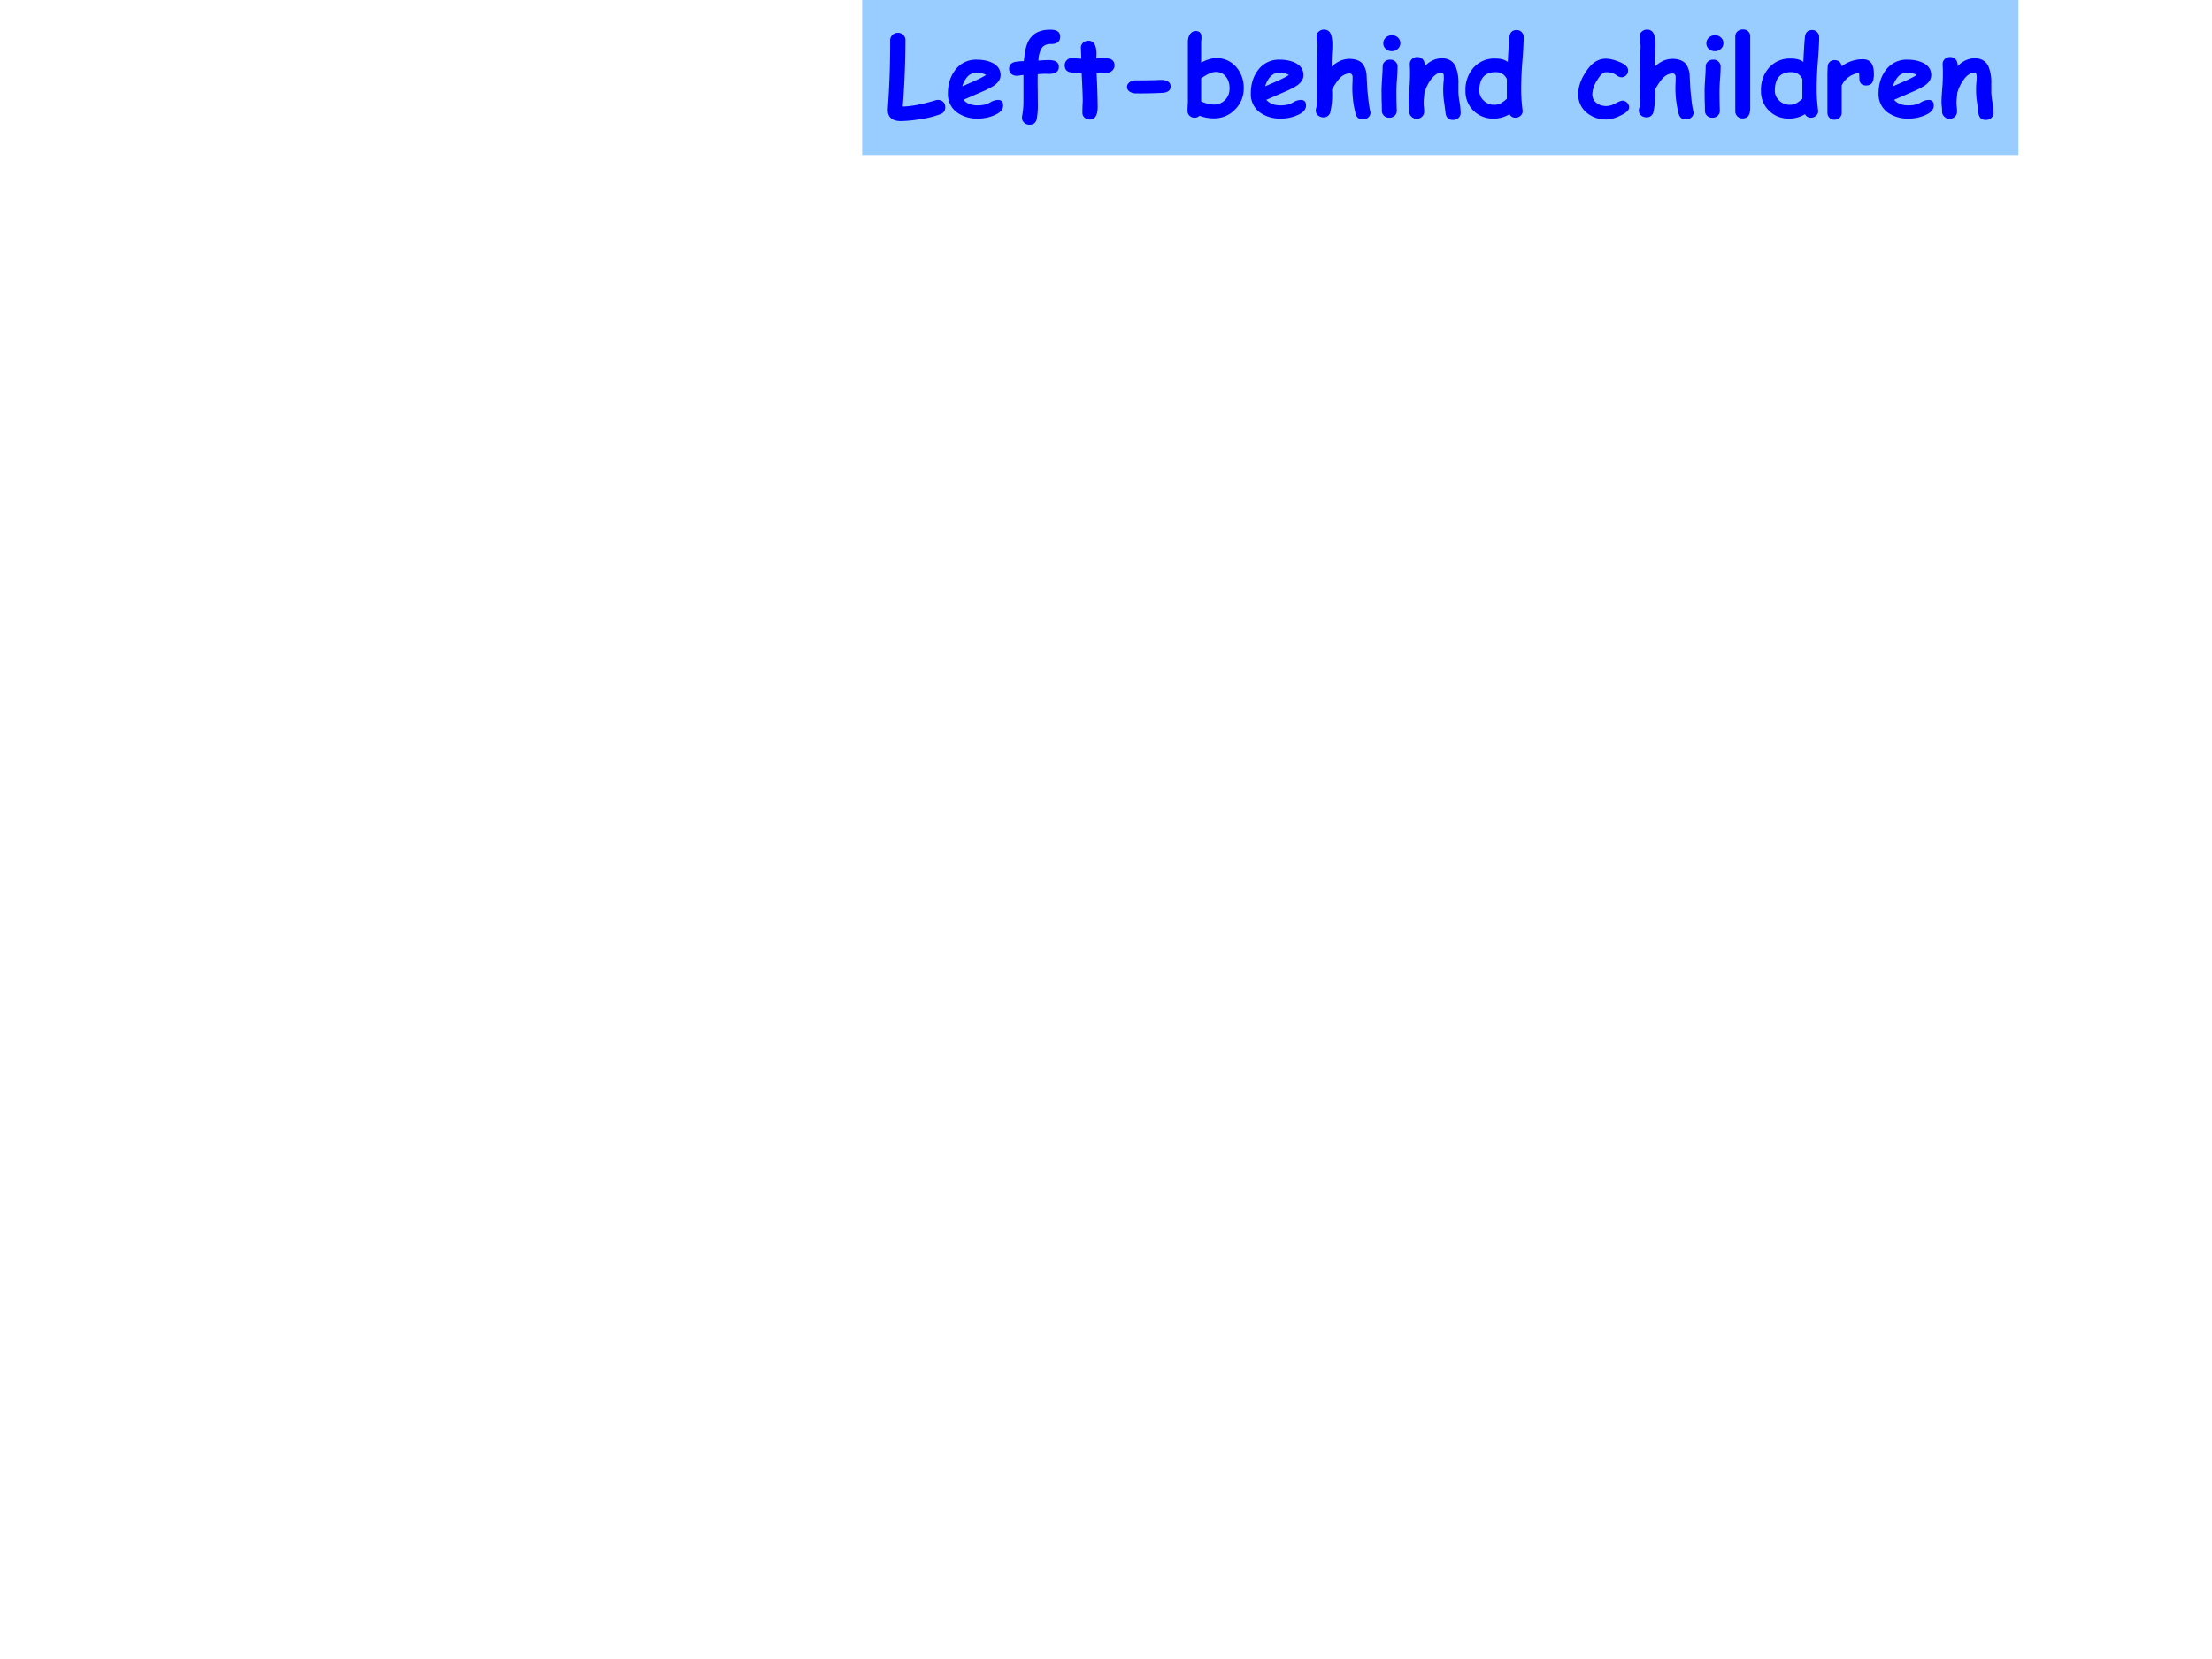 <svg xmlns="http://www.w3.org/2000/svg" xmlns:xlink="http://www.w3.org/1999/xlink" width="960" height="720" viewBox="0 0 720 540"><path fill="#9cf" fill-rule="evenodd" d="M280.63 50.5H657V0H280.63Z" data-name="P"/><g data-name="P"><symbol id="a"><path d="M.479.064A.796.796 0 0 0 .301.019 1.136 1.136 0 0 0 .12 0C.04 0 0 .035 0 .105a7.982 7.982 0 0 1 .022.626c0 .019.007.035.02.048.013.013.029.02.048.02A.066.066 0 0 0 .16.73 8.029 8.029 0 0 0 .136.132c.077.002.176.02.297.057a.074.074 0 0 0 .022.003c.02 0 .037-.007.05-.022A.067.067 0 0 0 .52.125C.521.097.507.077.48.064Z"/></symbol><symbol id="b"><path d="M.273 0a.31.31 0 0 0-.191.056A.204.204 0 0 0 0 .229c0 .082.022.152.065.209A.232.232 0 0 0 .26.533C.316.533.363.523.4.505.45.481.476.444.476.393c0-.036-.02-.067-.06-.095a.776.776 0 0 0-.11-.056L.14.17A.148.148 0 0 1 .197.131.212.212 0 0 1 .273.12c.044 0 .08.009.11.027A.14.14 0 0 0 .45.169C.483.17.499.153.499.12.5.083.473.053.419.03A.364.364 0 0 0 .273 0M.26.415a.11.11 0 0 1-.078-.03A.211.211 0 0 1 .13.292l.11.048c.044.02.08.038.105.055A.172.172 0 0 1 .26.415Z"/></symbol><symbol id="c"><path d="M.265.58a1.2 1.2 0 0 0 .093.005C.42.585.45.565.45.523.45.48.417.459.353.46.332.462.3.461.259.457a2.737 2.737 0 0 1 0-.132L.26.194A.704.704 0 0 0 .25.052C.242.017.22 0 .185 0a.071.071 0 0 0-.048.018.057.057 0 0 0-.02.044v.012C.126.121.13.164.13.206V.45A.436.436 0 0 1 .097.446.235.235 0 0 0 .07.443a.072.072 0 0 0-.05.017A.06.06 0 0 0 0 .507c0 .03.016.05.048.06a.41.41 0 0 0 .085.008L.14.63c.009.073.028.127.059.162C.236.837.294.86.373.86c.06 0 .089-.021.089-.064C.462.753.434.73.379.73.339.731.31.718.293.69A.224.224 0 0 1 .266.594L.265.58Z"/></symbol><symbol id="d"><path d="M.382.424a.722.722 0 0 0-.048.002.321.321 0 0 1-.046-.004 7.497 7.497 0 0 0 .01-.31C.297.037.273 0 .226 0A.07.07 0 0 0 .18.017.055.055 0 0 0 .16.06a1.386 1.386 0 0 0 .003.105c0 .04-.003.124-.01.253a1.86 1.86 0 0 0-.091.008C.021.43 0 .452 0 .49a.064.064 0 0 0 .066.066L.15.55a2.595 2.595 0 0 1-.004.1c0 .018.007.033.02.045a.07.07 0 0 0 .048.018c.049 0 .073-.04.073-.121L.285.552A.358.358 0 0 0 .41.549C.437.539.45.519.45.489A.062.062 0 0 0 .43.443.066.066 0 0 0 .383.424Z"/></symbol><use xlink:href="#a" fill="#00f" transform="matrix(36 0 0 -36 288.952 39.435)"/><use xlink:href="#b" fill="#00f" transform="matrix(36 0 0 -36 308.542 38.609)"/><use xlink:href="#c" fill="#00f" transform="matrix(36 0 0 -36 328.455 40.612)"/><use xlink:href="#d" fill="#00f" transform="matrix(36 0 0 -36 346.567 38.925)"/><symbol id="e"><path d="M.32.005A3.901 3.901 0 0 0 .08 0a.102.102 0 0 0-.053.014C.009.024 0 .04 0 .059c0 .018.009.033.027.045A.1.1 0 0 0 .08.118a5.002 5.002 0 0 1 .232.004C.332.122.349.118.365.11.385.1.394.084.394.063.394.028.369.008.32.005Z"/></symbol><use xlink:href="#e" fill="#00f" transform="matrix(36 0 0 -36 366.85 30.4)"/><symbol id="f"><path d="M.238 0a.355.355 0 0 0-.13.024.06.06 0 0 0-.044-.018.065.065 0 0 0-.045.017A.058.058 0 0 0 0 .067.642.642 0 0 0 .003.14v.553c0 .024.005.045.016.063C.032.778.05.79.074.79.11.79.126.77.126.733a.17.17 0 0 0-.001-.02.21.21 0 0 1-.002-.02V.504a.345.345 0 0 0 .07.03.232.232 0 0 0 .25-.073.284.284 0 0 0 .065-.19A.265.265 0 0 0 .43.081.259.259 0 0 0 .238 0m.018.42A.148.148 0 0 1 .198.406.444.444 0 0 1 .123.362V.154A.3.3 0 0 1 .238.125C.279.125.313.14.34.167.367.195.38.23.38.272.38.315.369.35.347.377a.11.11 0 0 1-.09.043Z"/></symbol><symbol id="g"><path d="M.144.477C.167.5.193.517.22.53a.22.22 0 0 0 .087.018C.363.547.403.53.427.5A.202.202 0 0 0 .46.392l.006-.12.01-.096A.878.878 0 0 1 .495.063.056.056 0 0 0 .474.018.07.07 0 0 0 .425 0C.392 0 .371.016.361.049a.929.929 0 0 0-.028.298V.39C.33.407.32.416.307.416.271.416.238.399.21.366A.58.58 0 0 1 .147.271.725.725 0 0 0 .13.06C.118.032.097.019.07.019A.074.074 0 0 0 .02.037.058.058 0 0 0 0 .082a.09.09 0 0 0 .005.026C.008.115.01.159.011.24.01.305.01.414.012.566l.001.017.003.077c0 .01-.002.025-.005.044A.336.336 0 0 0 .007.75c0 .019.007.034.02.045a.07.07 0 0 0 .048.018C.107.813.13.795.14.761A.32.32 0 0 0 .15.67C.15.638.147.605.145.57A1.55 1.55 0 0 1 .144.478Z"/></symbol><symbol id="h"><path d="M.093.602a.078.078 0 0 0-.054.02.067.067 0 0 0-.023.052c0 .02.008.037.023.051a.078.078 0 0 0 .054.021C.114.746.132.74.147.726A.067.067 0 0 0 .17.673.067.067 0 0 0 .147.623.076.076 0 0 0 .093.602M.135.244a4.221 4.221 0 0 1 .003-.18A.063.063 0 0 0 .12.019.067.067 0 0 0 .071 0a.067.067 0 0 0-.049.018.063.063 0 0 0-.019.047c0 .018 0 .048-.002.09L0 .243c0 .029.002.065.005.109C.008.396.01.433.01.46c0 .02.006.035.019.047a.066.066 0 0 0 .048.018C.097.526.113.52.125.508A.061.061 0 0 0 .145.46 1.51 1.51 0 0 0 .14.353a1.51 1.51 0 0 1-.005-.11Z"/></symbol><symbol id="i"><path d="M.401 0C.361 0 .34.02.334.06l-.013.1a.75.75 0 0 0-.003.205v.023c0 .027-.006.04-.02.04-.03 0-.06-.017-.089-.052A.38.38 0 0 1 .142.243.687.687 0 0 0 .138.2a.325.325 0 0 1 0-.084A.363.363 0 0 0 .14.075a.06.06 0 0 0-.02-.046A.066.066 0 0 0 .074.01.066.066 0 0 0 .025.03a.06.06 0 0 0-.02.046c0 .009 0 .022-.002.04A.436.436 0 0 0 0 .158c0 .031.002.075.007.13a1.702 1.702 0 0 1 .005.174.96.96 0 0 0-.002.044c0 .018.007.033.02.045a.07.07 0 0 0 .049.018C.12.568.144.542.147.49V.486a.211.211 0 0 0 .15.072C.36.558.403.532.426.48A.392.392 0 0 0 .45.326V.259c0-.025.003-.058.01-.098a.58.58 0 0 0 .01-.098.06.06 0 0 0-.02-.045A.069.069 0 0 0 .402 0Z"/></symbol><symbol id="j"><path d="M.383.513c.005.111.01.188.015.23.006.039.027.058.064.058A.06.06 0 0 0 .508.782.064.064 0 0 0 .526.737C.526.69.522.619.515.526A3.014 3.014 0 0 1 .504.315 1.508 1.508 0 0 1 .517.069a.057.057 0 0 0-.02-.044.067.067 0 0 0-.045-.017.057.057 0 0 0-.054.032A.272.272 0 0 0 .255 0a.25.25 0 0 0-.181.07A.242.242 0 0 0 0 .25a.3.3 0 0 0 .074.212.25.25 0 0 0 .194.081.25.25 0 0 0 .065-.007.147.147 0 0 0 .05-.024M.373.36a.111.111 0 0 1-.041.046A.12.12 0 0 1 .27.42C.222.42.186.406.162.378.138.351.125.31.125.253a.12.12 0 0 1 .04-.09.127.127 0 0 1 .09-.038C.28.125.3.128.312.135A.26.26 0 0 1 .374.18v.178Z"/></symbol><symbol id="k"><path d="M-2147483500-2147483500Z"/></symbol><symbol id="l"><path d="M.257 0a.27.27 0 0 0-.18.061.211.211 0 0 0-.077.17c0 .065.023.132.069.2C.12.512.18.55.25.55.284.55.324.54.37.522.423.5.451.474.451.445A.062.062 0 0 0 .435.402.058.058 0 0 0 .39.382C.376.382.359.39.339.405.319.42.289.428.25.428.225.428.198.403.17.354A.253.253 0 0 1 .127.231c0-.034.012-.061.037-.08A.145.145 0 0 1 .257.122a.18.18 0 0 1 .08.024.197.197 0 0 0 .06.025.06.06 0 0 0 .045-.019A.06.06 0 0 0 .46.11C.46.084.433.06.378.034A.311.311 0 0 0 .257 0Z"/></symbol><symbol id="m"><path d="M.135.093C.135.03.112 0 .067 0A.064.064 0 0 0 0 .066v.676C0 .76.007.776.02.788.035.8.05.805.07.805c.02 0 .035-.006.047-.018A.059.059 0 0 0 .135.742v-.65Z"/></symbol><symbol id="n"><path d="M.418.385C.416.335.393.31.351.31.31.31.289.331.289.374L.287.423A.2.2 0 0 1 .129.31V.064A.06.06 0 0 0 .112.02.066.066 0 0 0 .062 0a.058.058 0 0 0-.046.02A.065.065 0 0 0 0 .064v.32a1.493 1.493 0 0 0 .002.09c0 .019.005.034.016.046a.06.06 0 0 0 .047.019C.1.539.123.52.129.483a.313.313 0 0 0 .192.064C.386.547.42.504.42.417V.385Z"/></symbol><use xlink:href="#f" fill="#00f" transform="matrix(36 0 0 -36 386.542 38.538)"/><use xlink:href="#b" fill="#00f" transform="matrix(36 0 0 -36 407.134 38.609)"/><use xlink:href="#g" fill="#00f" transform="matrix(36 0 0 -36 428.278 38.89)"/><use xlink:href="#h" fill="#00f" transform="matrix(36 0 0 -36 449.683 38.327)"/><use xlink:href="#i" fill="#00f" transform="matrix(36 0 0 -36 458.515 39.048)"/><use xlink:href="#j" fill="#00f" transform="matrix(36 0 0 -36 477.01 38.609)"/><use xlink:href="#k" fill="#00f" transform="matrix(36 0 0 -36 77309400000 -77309400000)"/><use xlink:href="#l" fill="#00f" transform="matrix(36 0 0 -36 513.717 38.907)"/><use xlink:href="#g" fill="#00f" transform="matrix(36 0 0 -36 533.434 38.89)"/><use xlink:href="#h" fill="#00f" transform="matrix(36 0 0 -36 554.84 38.327)"/><use xlink:href="#m" fill="#00f" transform="matrix(36 0 0 -36 564.832 38.556)"/><use xlink:href="#j" fill="#00f" transform="matrix(36 0 0 -36 573.201 38.609)"/><use xlink:href="#n" fill="#00f" transform="matrix(36 0 0 -36 594.823 38.978)"/><use xlink:href="#b" fill="#00f" transform="matrix(36 0 0 -36 611.47 38.609)"/><use xlink:href="#i" fill="#00f" transform="matrix(36 0 0 -36 631.963 39.048)"/><use xlink:href="#k" fill="#00f" transform="matrix(36 0 0 -36 77309400000 -77309400000)"/></g></svg>